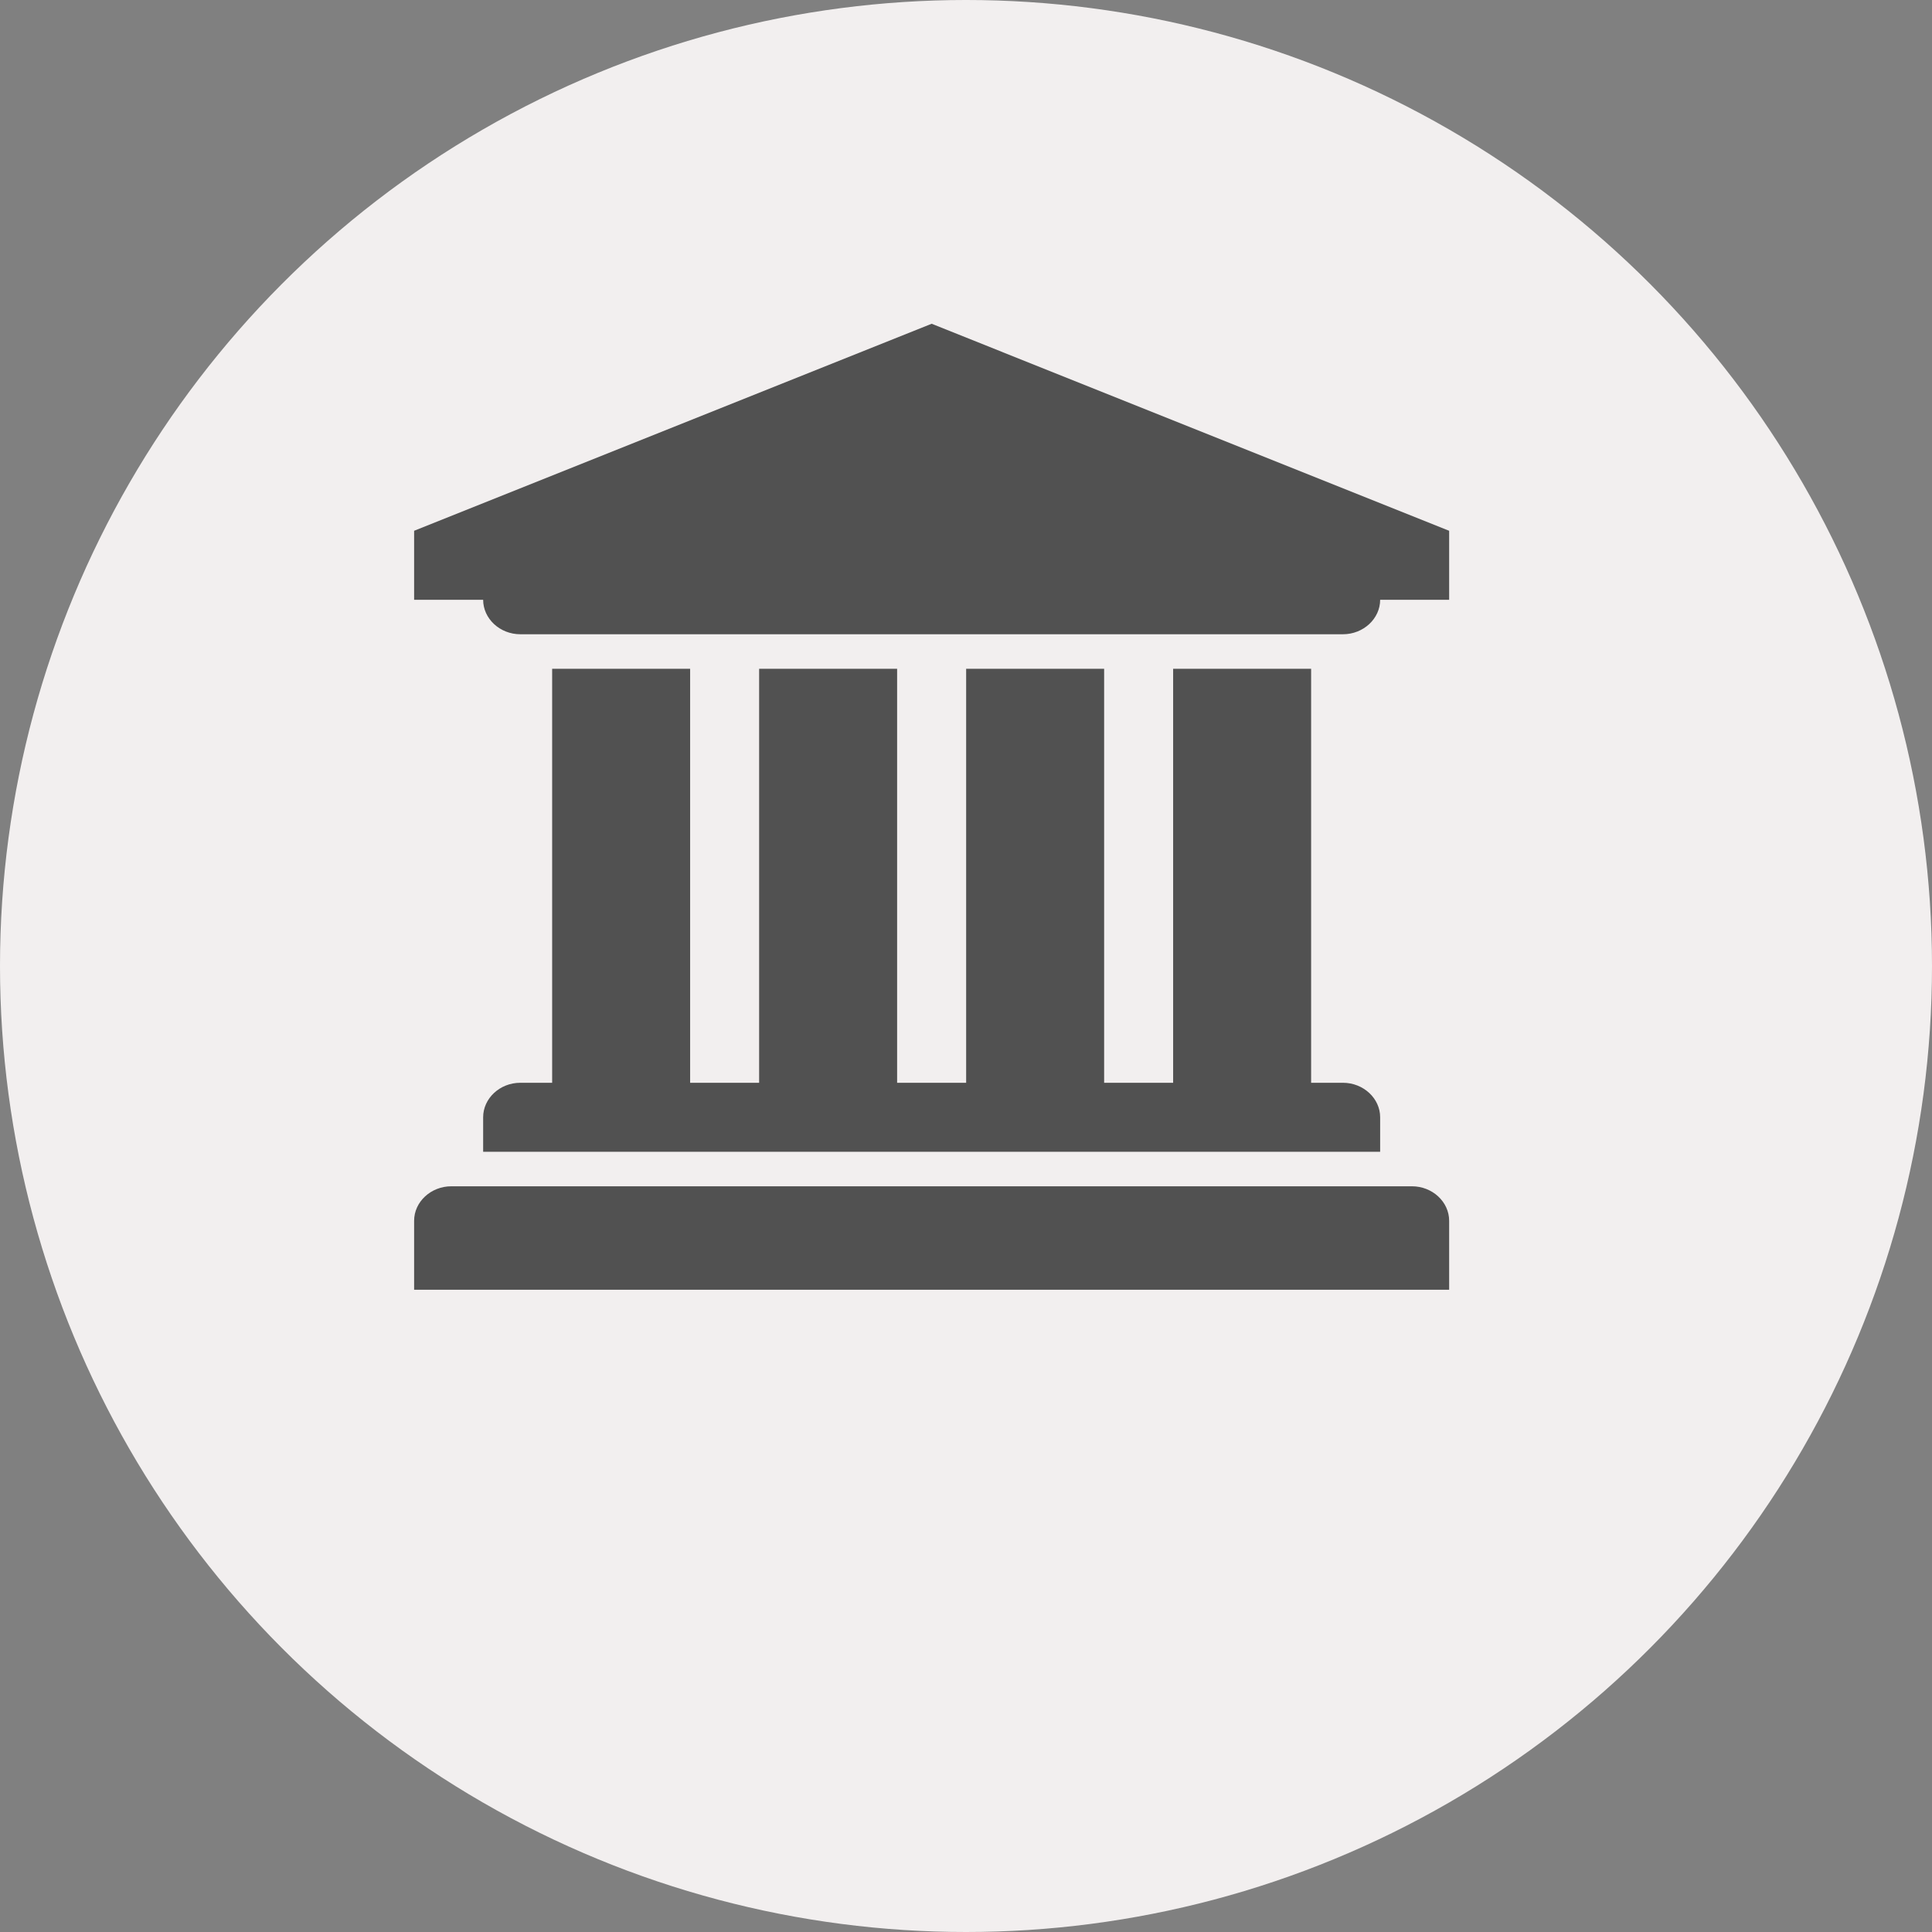 <svg width="52" height="52" viewBox="0 0 52 52" fill="none" xmlns="http://www.w3.org/2000/svg">
<rect x="0" y="0" width="52" height="52" fill="#808080" stroke="none"/>
<circle cx="26" cy="26" r="26" fill="#F2EFEF"/>
<path d="M25.075 8.714L11.146 14.286V16.143H13.004C13.004 16.651 13.453 17.071 14.005 17.071H36.145C36.697 17.071 37.147 16.651 37.147 16.143H39.004V14.286L25.075 8.714ZM14.861 18V29.143H14.005C13.453 29.143 13.004 29.564 13.004 30.071V31H37.147V30.071C37.147 29.564 36.697 29.143 36.145 29.143H35.289V18H31.575V29.143H29.718V18H26.004V29.143H24.146V18H20.432V29.143H18.575V18H14.861ZM38.002 31.929H12.148C11.596 31.929 11.146 32.349 11.146 32.857V34.714H39.004V32.857C39.004 32.349 38.554 31.929 38.002 31.929Z" fill="#515151"/>
</svg>